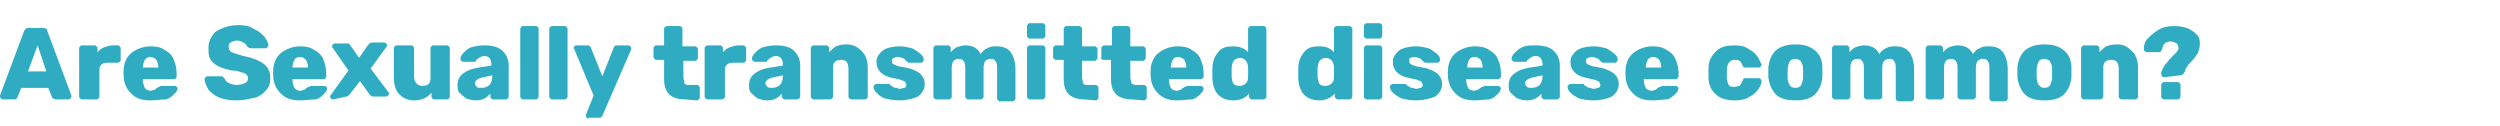 <?xml version="1.0" encoding="UTF-8"?>
<!-- Generator: Adobe Illustrator 27.0.1, SVG Export Plug-In . SVG Version: 6.00 Build 0)  -->
<svg xmlns="http://www.w3.org/2000/svg" xmlns:xlink="http://www.w3.org/1999/xlink" version="1.1" id="Layer_1" x="0px" y="0px" viewBox="0 0 259 13.1" style="enable-background:new 0 0 259 13.1;" xml:space="preserve">
<style type="text/css">
	.st0{fill:#30ACC2;}
</style>
<path class="st0" d="M0.3,10.3c-0.1,0-0.1,0-0.2-0.1S0,10.1,0,10s0-0.1,0-0.1l2.5-6.7C2.6,3,2.7,2.9,2.9,2.9h1.6  c0.2,0,0.4,0.1,0.4,0.3l2.5,6.7V10c0,0,0,0.1-0.1,0.2c-0.1,0.1-0.1,0.1-0.2,0.1H5.8c-0.2,0-0.3-0.1-0.4-0.2L5,9.1H2.2l-0.4,1  c-0.1,0.2-0.2,0.2-0.4,0.2H0.3z M2.9,7.4h1.9L3.9,4.7L2.9,7.4z M8.5,10.3c-0.1,0-0.1,0-0.2-0.1S8.2,10.1,8.2,10V5  c0-0.1,0-0.1,0.1-0.2s0.1-0.1,0.2-0.1h1.3c0.1,0,0.1,0,0.2,0.1s0.1,0.1,0.1,0.2v0.4c0.2-0.2,0.4-0.4,0.7-0.5  c0.3-0.1,0.6-0.2,0.9-0.2h0.5c0.1,0,0.1,0,0.2,0.1s0.1,0.1,0.1,0.2v1.2c0,0.1,0,0.1-0.1,0.2s-0.1,0.1-0.2,0.1h-1.1  c-0.3,0-0.5,0.1-0.6,0.2c-0.2,0.2-0.2,0.4-0.2,0.6V10c0,0.1,0,0.1-0.1,0.2c-0.1,0.1-0.1,0.1-0.2,0.1H8.5L8.5,10.3z M15.6,10.4  c-0.9,0-1.5-0.2-2-0.7s-0.8-1.1-0.8-2V7.4c0-0.8,0.3-1.5,0.8-1.9s1.2-0.7,2-0.7c0.6,0,1.1,0.1,1.5,0.4c0.4,0.2,0.8,0.6,0.9,1  c0.2,0.4,0.3,0.9,0.3,1.5v0.2c0,0.1,0,0.1-0.1,0.2c0,0.1-0.1,0.1-0.1,0.1h-3.3v0.1c0,0.3,0.1,0.6,0.2,0.8s0.4,0.3,0.6,0.3  s0.3-0.1,0.4-0.1s0.2-0.2,0.3-0.2C16.4,9,16.4,9,16.5,9s0.1-0.1,0.2-0.1h1.4c0.1,0,0.1,0,0.2,0.1s0.1,0.1,0.1,0.1  c0,0.2-0.1,0.4-0.3,0.6c-0.2,0.2-0.5,0.5-0.9,0.6C16.6,10.3,16.1,10.4,15.6,10.4z M16.4,7L16.4,7c0-0.4-0.1-0.6-0.2-0.8  C16,6,15.8,5.9,15.6,5.9c-0.3,0-0.4,0.1-0.6,0.3c-0.1,0.2-0.2,0.5-0.2,0.8l0,0H16.4L16.4,7z M24.5,10.4c-0.7,0-1.3-0.1-1.8-0.3  s-0.8-0.5-1.1-0.8c-0.2-0.4-0.4-0.7-0.4-1.1c0-0.1,0-0.1,0.1-0.2c0.1-0.1,0.1-0.1,0.2-0.1h1.4c0.1,0,0.2,0,0.2,0.1  c0.1,0,0.1,0.1,0.2,0.2c0.1,0.2,0.2,0.3,0.4,0.4c0.2,0.1,0.5,0.2,0.8,0.2c0.4,0,0.6-0.1,0.9-0.2c0.2-0.1,0.3-0.3,0.3-0.5  s-0.1-0.3-0.2-0.4S25.2,7.5,25,7.5c-0.2-0.1-0.6-0.2-1-0.2c-0.9-0.2-1.5-0.4-1.9-0.8c-0.5-0.4-0.5-0.9-0.5-1.6  c0-0.4,0.1-0.8,0.4-1.2c0.2-0.4,0.6-0.6,1.1-0.8c0.5-0.2,1-0.3,1.6-0.3s1.2,0.1,1.6,0.4c0.5,0.2,0.8,0.5,1.1,0.8  c0.2,0.3,0.4,0.6,0.4,0.9c0,0.1,0,0.1-0.1,0.2S27.6,5,27.5,5H26c-0.2,0-0.3-0.1-0.4-0.2c-0.1-0.2-0.2-0.3-0.4-0.4  c-0.2-0.1-0.4-0.2-0.6-0.2c-0.3,0-0.5,0.1-0.7,0.2s-0.2,0.2-0.2,0.5c0,0.2,0.1,0.4,0.3,0.5c0.2,0.1,0.6,0.2,1.2,0.4  c0.6,0.1,1.2,0.3,1.6,0.5s0.7,0.4,0.9,0.7C27.9,7.3,28,7.6,28,8.1S27.9,9,27.6,9.3c-0.3,0.4-0.6,0.6-1.1,0.8  C25.6,10.3,25.1,10.4,24.5,10.4z M31.1,10.4c-0.9,0-1.5-0.2-2-0.7s-0.8-1.1-0.8-2V7.4c0-0.8,0.3-1.5,0.8-1.9s1.2-0.7,2-0.7  c0.6,0,1.1,0.1,1.5,0.4c0.4,0.2,0.8,0.6,0.9,1c0.2,0.4,0.3,0.9,0.3,1.5v0.2c0,0.1,0,0.1-0.1,0.2c0,0.1-0.1,0.1-0.1,0.1h-3.3v0.1  c0,0.3,0.1,0.6,0.2,0.8s0.4,0.3,0.6,0.3s0.3-0.1,0.4-0.1s0.2-0.2,0.3-0.2C31.9,9,31.9,9,32,9s0.1-0.1,0.2-0.1h1.4  c0.1,0,0.1,0,0.2,0.1s0.1,0.1,0.1,0.1c0,0.2-0.1,0.4-0.3,0.6c-0.2,0.2-0.5,0.5-0.9,0.6C32.1,10.3,31.7,10.4,31.1,10.4z M31.9,7  L31.9,7c0-0.4-0.1-0.6-0.2-0.8c-0.2-0.2-0.4-0.3-0.6-0.3c-0.3,0-0.5,0.1-0.6,0.3c-0.1,0.2-0.2,0.5-0.2,0.8l0,0H31.9L31.9,7z   M34.5,10.3c-0.1,0-0.1,0-0.2-0.1s-0.1-0.1-0.1-0.2s0-0.1,0.1-0.2l1.8-2.5L34.5,5c-0.1-0.1-0.1-0.1-0.1-0.2s0-0.1,0.1-0.2  s0.1-0.1,0.2-0.1H36c0.1,0,0.2,0,0.2,0.1c0.1,0.1,0.1,0.1,0.1,0.1L37.2,6l0.9-1.3c0,0,0,0,0.1-0.1c0-0.1,0.1-0.1,0.1-0.1  c0.1,0,0.1-0.1,0.2-0.1h1.3c0.1,0,0.1,0,0.2,0.1s0.1,0.1,0.1,0.2s0,0.1-0.1,0.2l-1.6,2.2l1.8,2.4c0.1,0.1,0.1,0.1,0.1,0.2  c0,0.1,0,0.1-0.1,0.2C40.1,10,40.1,10,40,10h-1.4c-0.1,0-0.2-0.1-0.3-0.2l-1-1.4l-1.1,1.4c-0.1,0.1-0.1,0.1-0.1,0.1  C36,9.9,36,10,35.9,10L34.5,10.3L34.5,10.3z M42.9,10.4c-0.6,0-1.1-0.2-1.5-0.6c-0.4-0.4-0.6-1-0.6-1.8V5c0-0.1,0-0.1,0.1-0.2  s0.1-0.1,0.2-0.1h1.5c0.1,0,0.1,0,0.2,0.1s0.1,0.1,0.1,0.2v2.9c0,0.6,0.3,1,0.9,1c0.3,0,0.5-0.1,0.6-0.2c0.2-0.2,0.2-0.4,0.2-0.7V5  c0-0.1,0-0.1,0.1-0.2s0.1-0.1,0.2-0.1h1.4c0.1,0,0.1,0,0.2,0.1s0.1,0.1,0.1,0.2v5c0,0.1,0,0.1-0.1,0.2c-0.1,0.1-0.1,0.1-0.2,0.1H45  c-0.1,0-0.1,0-0.2-0.1s-0.1-0.1-0.1-0.2V9.6C44.3,10.1,43.7,10.4,42.9,10.4z M49.3,10.4c-0.4,0-0.7-0.1-1-0.2  C48,10,47.8,9.8,47.6,9.6c-0.2-0.2-0.2-0.5-0.2-0.8c0-0.5,0.2-0.9,0.6-1.2c0.4-0.3,0.9-0.5,1.6-0.6l1.3-0.2V6.6  c0-0.2-0.1-0.5-0.2-0.6s-0.3-0.2-0.5-0.2c-0.1,0-0.2,0-0.4,0.1S49.6,6,49.5,6.1c-0.1,0.1-0.2,0.1-0.2,0.2s-0.1,0.1-0.1,0.1H48  c-0.1,0-0.1,0-0.2-0.1s-0.1-0.1-0.1-0.2c0-0.2,0.1-0.4,0.3-0.6c0.2-0.2,0.5-0.5,0.8-0.6c0.4-0.1,0.8-0.2,1.4-0.2  c0.9,0,1.5,0.2,1.9,0.6s0.6,0.9,0.6,1.5V10c0,0.1,0,0.1-0.1,0.2c-0.1,0.1-0.1,0.1-0.2,0.1h-1.3c-0.1,0-0.1,0-0.2-0.1  s-0.1-0.1-0.1-0.2V9.7c-0.2,0.2-0.4,0.4-0.6,0.5C50,10.3,49.7,10.4,49.3,10.4z M49.9,9.1c0.3,0,0.6-0.1,0.8-0.3  C50.9,8.6,51,8.3,51,7.9V7.8L50.1,8c-0.6,0.1-0.9,0.4-0.9,0.6c0,0.2,0.1,0.3,0.2,0.4C49.4,9.1,49.6,9.1,49.9,9.1z M54.2,10.3  c-0.1,0-0.1,0-0.2-0.1s-0.1-0.1-0.1-0.2V3c0-0.1,0-0.1,0.1-0.2c0.1-0.1,0.1-0.1,0.2-0.1h1.3c0.1,0,0.1,0,0.2,0.1s0.1,0.1,0.1,0.2v7  c0,0.1,0,0.1-0.1,0.2c-0.1,0.1-0.1,0.1-0.2,0.1H54.2L54.2,10.3z M57.2,10.3c-0.1,0-0.1,0-0.2-0.1s-0.1-0.1-0.1-0.2V3  c0-0.1,0-0.1,0.1-0.2c0.1-0.1,0.1-0.1,0.2-0.1h1.3c0.1,0,0.1,0,0.2,0.1s0.1,0.1,0.1,0.2v7c0,0.1,0,0.1-0.1,0.2  c-0.1,0.1-0.1,0.1-0.2,0.1H57.2L57.2,10.3z M61,12.3c-0.1,0-0.1,0-0.2-0.1s-0.1-0.1-0.1-0.2c0-0.1,0-0.1,0-0.1l0.8-2l-2-4.8  C59.5,5,59.4,5,59.4,5c0-0.1,0.1-0.1,0.1-0.2c0.1-0.1,0.1-0.1,0.2-0.1h1.2c0.2,0,0.2,0.1,0.3,0.2l1.2,3l1.2-3  c0.1-0.2,0.2-0.2,0.3-0.2h1.2c0.1,0,0.1,0,0.2,0.1s0.1,0.1,0.1,0.2s0,0.1,0,0.1l-3,6.9c-0.1,0.2-0.2,0.2-0.4,0.2h-1V12.3z M71,10.3  c-1.5,0-2.2-0.7-2.2-2.1v-2H68c-0.1,0-0.1,0-0.2-0.1S67.7,6,67.7,5.9V5c0-0.1,0-0.1,0.1-0.2s0.1-0.1,0.2-0.1h0.8V3  c0-0.1,0-0.1,0.1-0.2C69,2.7,69,2.7,69.1,2.7h1.3c0.1,0,0.1,0,0.2,0.1s0.1,0.1,0.1,0.2v1.8H72c0.1,0,0.1,0,0.2,0.1s0.1,0.1,0.1,0.2  V6c0,0.1,0,0.1-0.1,0.2S72.1,6.3,72,6.3h-1.2V8c0,0.2,0.1,0.4,0.1,0.6c0.1,0.2,0.2,0.2,0.5,0.2h0.8c0.1,0,0.1,0,0.2,0.1  s0.1,0.1,0.1,0.2v1c0,0.1,0,0.1-0.1,0.2c-0.1,0.1-0.1,0.1-0.2,0.1L71,10.3L71,10.3z M73.3,10.3c-0.1,0-0.1,0-0.2-0.1S73,10.1,73,10  V5c0-0.1,0-0.1,0.1-0.2s0.1-0.1,0.2-0.1h1.3c0.1,0,0.1,0,0.2,0.1s0.1,0.1,0.1,0.2v0.4c0.2-0.2,0.4-0.4,0.7-0.5  c0.3-0.1,0.6-0.2,0.9-0.2H77c0.1,0,0.1,0,0.2,0.1s0.1,0.1,0.1,0.2v1.2c0,0.1,0,0.1-0.1,0.2S77.1,6.5,77,6.5h-1.1  c-0.3,0-0.5,0.1-0.6,0.2c-0.2,0.2-0.2,0.4-0.2,0.6V10c0,0.1,0,0.1-0.1,0.2c-0.1,0.1-0.1,0.1-0.2,0.1H73.3L73.3,10.3z M79.5,10.4  c-0.4,0-0.7-0.1-1-0.2C78.2,10,78,9.8,77.8,9.6c-0.2-0.2-0.2-0.5-0.2-0.8c0-0.5,0.2-0.9,0.6-1.2c0.4-0.3,0.9-0.5,1.6-0.6l1.3-0.2  V6.6c0-0.2-0.1-0.5-0.2-0.6s-0.3-0.2-0.5-0.2c-0.1,0-0.2,0-0.4,0.1S79.8,6,79.7,6.1c-0.1,0.1-0.2,0.1-0.2,0.2s-0.1,0.1-0.1,0.1h-1.2  c-0.1,0-0.1,0-0.2-0.1s-0.1-0.1-0.1-0.2c0-0.2,0.1-0.4,0.3-0.6C78.4,5.3,78.7,5,79,4.9c0.4-0.1,0.8-0.2,1.4-0.2  c0.9,0,1.5,0.2,1.9,0.6s0.6,0.9,0.6,1.5V10c0,0.1,0,0.1-0.1,0.2c-0.1,0.1-0.1,0.1-0.2,0.1h-1.3c-0.1,0-0.1,0-0.2-0.1S81,10.1,81,10  V9.7c-0.2,0.2-0.4,0.4-0.6,0.5C80.2,10.3,79.9,10.4,79.5,10.4z M80,9.1c0.3,0,0.6-0.1,0.8-0.3c0.2-0.2,0.3-0.5,0.3-0.9V7.8L80.2,8  c-0.6,0.1-0.9,0.4-0.9,0.6c0,0.2,0.1,0.3,0.2,0.4C79.6,9.1,79.8,9.1,80,9.1z M84.3,10.3c-0.1,0-0.1,0-0.2-0.1S84,10.1,84,10V5  c0-0.1,0-0.1,0.1-0.2s0.1-0.1,0.2-0.1h1.3c0.1,0,0.1,0,0.2,0.1s0.1,0.1,0.1,0.2v0.4c0.2-0.2,0.4-0.4,0.7-0.6  c0.3-0.1,0.6-0.2,1.1-0.2c0.4,0,0.8,0.1,1.1,0.3c0.3,0.2,0.6,0.5,0.8,0.8c0.2,0.4,0.3,0.8,0.3,1.3v3c0,0.1,0,0.1-0.1,0.2  c-0.1,0.1-0.1,0.1-0.2,0.1h-1.4c-0.1,0-0.1,0-0.2-0.1s-0.1-0.1-0.1-0.2V7.1c0-0.3-0.1-0.6-0.2-0.7c-0.2-0.2-0.4-0.2-0.6-0.2  c-0.3,0-0.5,0.1-0.6,0.2c-0.2,0.2-0.2,0.4-0.2,0.7V10c0,0.1,0,0.1-0.1,0.2c-0.1,0.1-0.1,0.1-0.2,0.1H84.3L84.3,10.3z M93.2,10.4  c-0.6,0-1.1-0.1-1.5-0.2S91,9.8,90.8,9.6c-0.2-0.2-0.3-0.4-0.3-0.6c0-0.1,0-0.1,0.1-0.2c0.1-0.1,0.1-0.1,0.2-0.1h1.3  c0.1,0,0.1,0,0.1,0.1c0.1,0.1,0.2,0.1,0.2,0.1c0.1,0.1,0.2,0.2,0.4,0.2s0.2,0.1,0.4,0.1c0.2,0,0.4-0.1,0.5-0.1s0.2-0.2,0.2-0.3  s-0.1-0.2-0.1-0.3c-0.1-0.1-0.2-0.1-0.4-0.2c-0.2-0.1-0.5-0.1-0.8-0.2c-1.2-0.2-1.8-0.8-1.8-1.7c0-0.3,0.1-0.6,0.3-0.8  c0.2-0.3,0.5-0.5,0.8-0.6s0.8-0.2,1.3-0.2s0.9,0.1,1.3,0.2c0.4,0.2,0.6,0.4,0.9,0.6c0.2,0.2,0.3,0.4,0.3,0.6c0,0.1,0,0.1-0.1,0.2  s-0.1,0.1-0.2,0.1h-1.2c-0.1,0-0.1,0-0.2-0.1s-0.2-0.1-0.2-0.2C93.7,6.1,93.6,6,93.4,6c-0.1-0.1-0.2-0.1-0.4-0.1  c-0.2,0-0.3,0.1-0.4,0.1s-0.2,0.2-0.2,0.3c0,0.1,0,0.2,0.1,0.3c0.1,0.1,0.2,0.1,0.4,0.2c0.2,0.1,0.5,0.1,0.9,0.2  c0.7,0.1,1.2,0.4,1.5,0.6c0.3,0.3,0.5,0.6,0.5,1.1s-0.2,0.9-0.7,1.3C94.7,10.2,94,10.4,93.2,10.4z M97,10.3c-0.1,0-0.1,0-0.2-0.1  s-0.1-0.1-0.1-0.2V5c0-0.1,0-0.1,0.1-0.2s0.1-0.1,0.2-0.1h1.2c0.1,0,0.1,0,0.2,0.1s0.1,0.1,0.1,0.2v0.4c0.2-0.2,0.4-0.4,0.6-0.5  c0.3-0.1,0.6-0.2,0.9-0.2c0.8,0,1.3,0.3,1.6,0.9c0.2-0.3,0.4-0.5,0.7-0.6c0.3-0.2,0.6-0.2,1-0.2c0.6,0,1.1,0.2,1.4,0.6  s0.5,1,0.5,1.8v3c0,0.1,0,0.1-0.1,0.2c-0.1,0.1-0.1,0.1-0.2,0.1h-1.3c-0.1,0-0.1,0-0.2-0.1s-0.1-0.1-0.1-0.2V7  c0-0.4-0.1-0.6-0.2-0.7c-0.1-0.2-0.3-0.2-0.5-0.2s-0.4,0.1-0.5,0.2s-0.2,0.4-0.2,0.7v3c0,0.1,0,0.1-0.1,0.2  c-0.1,0.1-0.1,0.1-0.2,0.1h-1.3c-0.1,0-0.1,0-0.2-0.1S100,10.1,100,10V7c0-0.4-0.1-0.6-0.2-0.7c-0.1-0.2-0.4-0.2-0.5-0.2  c-0.2,0-0.4,0.1-0.5,0.2S98.6,6.7,98.6,7v3c0,0.1,0,0.1-0.1,0.2c-0.1,0.1-0.1,0.1-0.2,0.1H97L97,10.3L97,10.3z M106.7,4  c-0.1,0-0.1,0-0.2-0.1s-0.1-0.1-0.1-0.2v-1c0-0.1,0-0.1,0.1-0.2c0.1-0.1,0.1-0.1,0.2-0.1h1.3c0.1,0,0.1,0,0.2,0.1s0.1,0.1,0.1,0.2v1  c0,0.1,0,0.1-0.1,0.2C108.1,4,108.1,4,108,4H106.7z M106.7,10.3c-0.1,0-0.1,0-0.2-0.1s-0.1-0.1-0.1-0.2V5c0-0.1,0-0.1,0.1-0.2  s0.1-0.1,0.2-0.1h1.3c0.1,0,0.1,0,0.2,0.1s0.1,0.1,0.1,0.2v5c0,0.1,0,0.1-0.1,0.2c-0.1,0.1-0.1,0.1-0.2,0.1H106.7L106.7,10.3z   M112.4,10.3c-1.5,0-2.2-0.7-2.2-2.1v-2h-0.8c-0.1,0-0.1,0-0.2-0.1S109.1,6,109.1,6V5c0-0.1,0-0.1,0.1-0.2s0.1-0.1,0.2-0.1h0.8V3  c0-0.1,0-0.1,0.1-0.2c0.1-0.1,0.1-0.1,0.2-0.1h1.3c0.1,0,0.1,0,0.2,0.1s0.1,0.1,0.1,0.2v1.8h1.3c0.1,0,0.1,0,0.2,0.1  s0.1,0.1,0.1,0.2V6c0,0.1,0,0.1-0.1,0.2s-0.1,0.1-0.2,0.1h-1.3V8c0,0.2,0.1,0.4,0.1,0.6c0.1,0.2,0.2,0.2,0.5,0.2h0.8  c0.1,0,0.1,0,0.2,0.1s0.1,0.1,0.1,0.2v1c0,0.1,0,0.1-0.1,0.2c-0.1,0.1-0.1,0.1-0.2,0.1L112.4,10.3L112.4,10.3z M117.3,10.3  c-1.5,0-2.2-0.7-2.2-2.1v-2h-0.8c-0.1,0-0.1,0-0.2-0.1s0-0.1,0-0.1V5c0-0.1,0-0.1,0.1-0.2s0.1-0.1,0.2-0.1h0.8V3  c0-0.1,0-0.1,0.1-0.2c0.1-0.1,0.1-0.1,0.2-0.1h1.3c0.1,0,0.1,0,0.2,0.1s0.1,0.1,0.1,0.2v1.8h1.3c0.1,0,0.1,0,0.2,0.1  s0.1,0.1,0.1,0.2V6c0,0.1,0,0.1-0.1,0.2s-0.1,0.1-0.2,0.1h-1.3V8c0,0.2,0.1,0.4,0.1,0.6c0.1,0.1,0.2,0.2,0.5,0.2h0.8  c0.1,0,0.1,0,0.2,0.1s0.1,0.1,0.1,0.2v1c0,0.1,0,0.1-0.1,0.2c-0.1,0.1-0.1,0.1-0.2,0.1L117.3,10.3L117.3,10.3z M122,10.4  c-0.9,0-1.5-0.2-2-0.7s-0.8-1.1-0.8-2V7.4c0-0.8,0.3-1.5,0.8-1.9s1.2-0.7,2-0.7c0.6,0,1.1,0.1,1.5,0.4c0.4,0.2,0.8,0.6,0.9,1  c0.2,0.4,0.3,0.9,0.3,1.5v0.2c0,0.1,0,0.1-0.1,0.2s-0.1,0.1-0.2,0.1h-3.3v0.1c0,0.3,0.1,0.6,0.2,0.8s0.4,0.3,0.6,0.3  s0.3-0.1,0.4-0.1s0.2-0.2,0.3-0.2c0.1-0.1,0.1-0.1,0.2-0.1s0.1-0.1,0.2-0.1h1.4c0.1,0,0.1,0,0.2,0.1s0.1,0.1,0.1,0.1  c0,0.2-0.1,0.4-0.3,0.6c-0.2,0.2-0.5,0.5-0.9,0.6C123,10.3,122.6,10.4,122,10.4z M122.9,7L122.9,7c0-0.4-0.1-0.6-0.2-0.8  c-0.2-0.2-0.4-0.3-0.6-0.3c-0.3,0-0.5,0.1-0.6,0.3c-0.1,0.2-0.2,0.5-0.2,0.8l0,0H122.9L122.9,7z M127.8,10.4c-0.7,0-1.2-0.2-1.6-0.6  c-0.4-0.4-0.6-1.1-0.6-1.8V7.6V7.2c0-0.8,0.2-1.3,0.6-1.8s0.9-0.6,1.6-0.6c0.6,0,1.1,0.2,1.5,0.6V3c0-0.1,0-0.1,0.1-0.2  c0.1-0.1,0.1-0.1,0.2-0.1h1.3c0.1,0,0.1,0,0.2,0.1s0.1,0.1,0.1,0.2v7c0,0.1,0,0.1-0.1,0.2c-0.1,0.1-0.1,0.1-0.2,0.1h-1.2  c-0.1,0-0.1,0-0.2-0.1s-0.1-0.1-0.1-0.2V9.7C129.1,10.1,128.5,10.4,127.8,10.4z M128.4,8.9c0.3,0,0.5-0.1,0.7-0.3s0.2-0.5,0.2-0.8  c0-0.2,0-0.4,0-0.4c0-0.1,0-0.2,0-0.4c0-0.3-0.1-0.5-0.2-0.7c-0.2-0.2-0.4-0.3-0.6-0.3c-0.3,0-0.5,0.1-0.7,0.3  c-0.1,0.2-0.2,0.5-0.2,0.8v0.4v0.4c0,0.4,0.1,0.6,0.2,0.8C127.9,8.8,128.1,8.9,128.4,8.9z M136.7,10.4c-0.7,0-1.2-0.2-1.6-0.6  c-0.4-0.4-0.6-1.1-0.6-1.8V7.6V7.2c0-0.8,0.2-1.3,0.6-1.8s0.9-0.6,1.6-0.6s1.1,0.2,1.5,0.6V3c0-0.1,0-0.1,0.1-0.2  c0.1-0.1,0.1-0.1,0.2-0.1h1.3c0.1,0,0.1,0,0.2,0.1s0.1,0.1,0.1,0.2v7c0,0.1,0,0.1-0.1,0.2c-0.1,0.1-0.1,0.1-0.2,0.1h-1.2  c-0.1,0-0.1,0-0.2-0.1s-0.1-0.1-0.1-0.2V9.7C137.9,10.1,137.4,10.4,136.7,10.4z M137.3,8.9c0.3,0,0.5-0.1,0.7-0.3s0.2-0.5,0.2-0.8  c0-0.2,0-0.4,0-0.4c0-0.1,0-0.2,0-0.4c0-0.3-0.1-0.5-0.2-0.7c-0.2-0.2-0.4-0.3-0.6-0.3c-0.3,0-0.5,0.1-0.7,0.3  c-0.1,0.2-0.2,0.5-0.2,0.8v0.4v0.4c0,0.4,0.1,0.6,0.2,0.8C136.8,8.8,137,8.9,137.3,8.9z M141.6,4c-0.1,0-0.1,0-0.2-0.1  s-0.1-0.1-0.1-0.2v-1c0-0.1,0-0.1,0.1-0.2c0.1-0.1,0.1-0.1,0.2-0.1h1.3c0.1,0,0.1,0,0.2,0.1s0.1,0.1,0.1,0.2v1c0,0.1,0,0.1-0.1,0.2  C143,4,143,4,142.9,4H141.6z M141.6,10.3c-0.1,0-0.1,0-0.2-0.1s-0.1-0.1-0.1-0.2V5c0-0.1,0-0.1,0.1-0.2s0.1-0.1,0.2-0.1h1.3  c0.1,0,0.1,0,0.2,0.1s0.1,0.1,0.1,0.2v5c0,0.1,0,0.1-0.1,0.2c-0.1,0.1-0.1,0.1-0.2,0.1H141.6L141.6,10.3z M146.7,10.4  c-0.6,0-1.1-0.1-1.5-0.2c-0.4-0.2-0.7-0.4-0.9-0.6C144.1,9.4,144,9.2,144,9c0-0.1,0-0.1,0.1-0.2c0.1-0.1,0.1-0.1,0.2-0.1h1.3  c0.1,0,0.1,0,0.1,0.1c0.1,0.1,0.2,0.1,0.2,0.1c0.1,0.1,0.2,0.2,0.4,0.2s0.2,0.1,0.4,0.1s0.4-0.1,0.5-0.1s0.2-0.2,0.2-0.3  s-0.1-0.2-0.1-0.3c-0.1-0.1-0.2-0.1-0.4-0.2c-0.2-0.1-0.5-0.1-0.8-0.2c-1.2-0.2-1.8-0.8-1.8-1.7c0-0.3,0.1-0.6,0.3-0.8  c0.2-0.3,0.5-0.5,0.8-0.6s0.8-0.2,1.3-0.2s0.9,0.1,1.3,0.2c0.4,0.2,0.6,0.4,0.9,0.6c0.2,0.2,0.3,0.4,0.3,0.6c0,0.1,0,0.1-0.1,0.2  s-0.1,0.1-0.2,0.1h-1.2c-0.1,0-0.1,0-0.2-0.1s-0.2-0.1-0.2-0.2c-0.1-0.1-0.2-0.2-0.4-0.2c-0.1-0.1-0.2-0.1-0.4-0.1  c-0.2,0-0.3,0.1-0.4,0.1S146,6.2,146,6.3c0,0.1,0,0.2,0.1,0.3c0.1,0.1,0.2,0.1,0.4,0.2c0.2,0.1,0.5,0.1,0.9,0.2  c0.7,0.1,1.2,0.4,1.5,0.6c0.3,0.3,0.5,0.6,0.5,1.1s-0.2,0.9-0.7,1.3C148.2,10.2,147.5,10.4,146.7,10.4z M152.8,10.4  c-0.9,0-1.5-0.2-2-0.7s-0.8-1.1-0.8-2V7.4c0-0.8,0.3-1.5,0.8-1.9s1.2-0.7,2-0.7c0.6,0,1.1,0.1,1.5,0.4c0.4,0.2,0.8,0.6,0.9,1  c0.2,0.4,0.3,0.9,0.3,1.5v0.2c0,0.1,0,0.1-0.1,0.2s-0.1,0.1-0.2,0.1h-3.3v0.1c0,0.3,0.1,0.6,0.2,0.8s0.4,0.3,0.6,0.3  s0.3-0.1,0.4-0.1s0.2-0.2,0.3-0.2c0.1-0.1,0.1-0.1,0.2-0.1s0.1-0.1,0.2-0.1h1.4c0.1,0,0.1,0,0.2,0.1s0.1,0.1,0.1,0.1  c0,0.2-0.1,0.4-0.3,0.6c-0.2,0.2-0.5,0.5-0.9,0.6C153.8,10.3,153.3,10.4,152.8,10.4z M153.6,7L153.6,7c0-0.4-0.1-0.6-0.2-0.8  c-0.2-0.2-0.4-0.3-0.6-0.3c-0.3,0-0.5,0.1-0.6,0.3C152.1,6.4,152,6.7,152,7l0,0H153.6L153.6,7z M158.2,10.4c-0.4,0-0.7-0.1-1-0.2  c-0.3-0.2-0.5-0.4-0.7-0.6c-0.2-0.2-0.2-0.5-0.2-0.8c0-0.5,0.2-0.9,0.6-1.2c0.4-0.3,0.9-0.5,1.6-0.6l1.3-0.2V6.6  c0-0.2-0.1-0.5-0.2-0.6s-0.3-0.2-0.5-0.2c-0.1,0-0.2,0-0.4,0.1s-0.2,0.1-0.3,0.2c-0.1,0.1-0.2,0.1-0.2,0.2s-0.1,0.1-0.1,0.1h-1.2  c-0.1,0-0.1,0-0.2-0.1s-0.1-0.1-0.1-0.2c0-0.2,0.1-0.4,0.3-0.6c0.2-0.2,0.5-0.5,0.8-0.6c0.4-0.2,0.8-0.2,1.4-0.2  c0.9,0,1.5,0.2,1.9,0.6s0.6,0.9,0.6,1.5V10c0,0.1,0,0.1-0.1,0.2c-0.1,0.1-0.1,0.1-0.2,0.1H160c-0.1,0-0.1,0-0.2-0.1  s-0.1-0.1-0.1-0.2V9.7c-0.2,0.2-0.4,0.4-0.6,0.5C158.9,10.3,158.6,10.4,158.2,10.4z M158.7,9.1c0.3,0,0.6-0.1,0.8-0.3  c0.2-0.2,0.3-0.5,0.3-0.9V7.8L158.9,8c-0.6,0.1-0.9,0.4-0.9,0.6c0,0.2,0.1,0.3,0.2,0.4C158.3,9.1,158.5,9.1,158.7,9.1z M165.1,10.4  c-0.6,0-1.1-0.1-1.5-0.2c-0.4-0.2-0.7-0.4-0.9-0.6c-0.2-0.2-0.3-0.4-0.3-0.6c0-0.1,0-0.1,0.1-0.2s0.1-0.1,0.2-0.1h1.3  c0.1,0,0.1,0,0.1,0.1c0.1,0.1,0.2,0.1,0.2,0.1c0.1,0.1,0.2,0.2,0.4,0.2s0.2,0.1,0.4,0.1c0.2,0,0.4-0.1,0.5-0.1s0.2-0.2,0.2-0.3  s-0.1-0.2-0.1-0.3c-0.1-0.1-0.2-0.1-0.4-0.2c-0.2-0.1-0.5-0.1-0.8-0.2c-1.2-0.2-1.8-0.8-1.8-1.7c0-0.3,0.1-0.6,0.3-0.8  c0.2-0.3,0.5-0.5,0.8-0.6s0.8-0.2,1.3-0.2s0.9,0.1,1.3,0.2c0.4,0.2,0.6,0.4,0.9,0.6c0.2,0.2,0.3,0.4,0.3,0.6c0,0.1,0,0.1-0.1,0.2  s-0.1,0.1-0.2,0.1h-1.2c-0.1,0-0.1,0-0.2-0.1s-0.2-0.1-0.2-0.2c-0.1-0.1-0.2-0.2-0.4-0.2c-0.1-0.1-0.2-0.1-0.4-0.1  c-0.2,0-0.3,0.1-0.4,0.1s-0.2,0.2-0.2,0.3c0,0.1,0,0.2,0.1,0.3c0.1,0.1,0.2,0.1,0.4,0.2c0.2,0.1,0.5,0.1,0.9,0.2  c0.7,0.1,1.2,0.4,1.5,0.6c0.3,0.3,0.5,0.6,0.5,1.1s-0.2,0.9-0.7,1.3C166.6,10.2,165.9,10.4,165.1,10.4z M171.2,10.4  c-0.9,0-1.5-0.2-2-0.7s-0.8-1.1-0.8-2V7.4c0-0.8,0.3-1.5,0.8-1.9s1.2-0.7,2-0.7c0.6,0,1.1,0.1,1.5,0.4c0.4,0.2,0.8,0.6,0.9,1  c0.2,0.4,0.3,0.9,0.3,1.5v0.2c0,0.1,0,0.1-0.1,0.2s-0.1,0.1-0.2,0.1h-3.3v0.1c0,0.3,0.1,0.6,0.2,0.8s0.4,0.3,0.6,0.3  s0.3-0.1,0.4-0.1s0.2-0.2,0.3-0.2C171.9,9,171.9,9,172,9s0.1-0.1,0.2-0.1h1.4c0.1,0,0.1,0,0.2,0.1s0.1,0.1,0.1,0.1  c0,0.2-0.1,0.4-0.3,0.6c-0.2,0.2-0.5,0.5-0.9,0.6C172.3,10.3,171.8,10.4,171.2,10.4z M172.1,7L172.1,7c0-0.4-0.1-0.6-0.2-0.8  c-0.2-0.2-0.4-0.3-0.6-0.3s-0.5,0.1-0.6,0.3c-0.1,0.2-0.2,0.5-0.2,0.8l0,0H172.1L172.1,7z M179.7,10.4c-0.8,0-1.5-0.2-1.9-0.6  c-0.5-0.4-0.8-1-0.8-1.8V7.6V7.1c0-0.8,0.3-1.3,0.8-1.8s1.2-0.6,1.9-0.6c0.6,0,1.1,0.1,1.5,0.4c0.4,0.2,0.7,0.5,0.9,0.8  c0.2,0.3,0.3,0.6,0.4,0.8c0,0.1,0,0.1-0.1,0.2S182.3,7,182.2,7h-1.4c-0.1,0-0.1,0-0.2-0.1s-0.1-0.1-0.1-0.2  c-0.1-0.2-0.2-0.4-0.3-0.4c-0.1-0.1-0.3-0.1-0.5-0.1c-0.5,0-0.8,0.4-0.8,1.1v0.4V8c0,0.4,0.1,0.6,0.2,0.8s0.4,0.2,0.6,0.2  s0.4-0.1,0.5-0.1c0.1-0.1,0.2-0.2,0.3-0.5c0.1-0.1,0.1-0.1,0.1-0.2c0.1-0.1,0.1-0.1,0.2-0.1h1.4c0.1,0,0.1,0,0.2,0.1  s0.1,0.1,0.1,0.2c0,0.2-0.1,0.5-0.3,0.8c-0.2,0.3-0.5,0.6-0.9,0.8C180.9,10.3,180.3,10.4,179.7,10.4z M186,10.4  c-0.9,0-1.6-0.2-2-0.6s-0.7-1-0.8-1.8c0-0.1,0-0.2,0-0.5s0-0.4,0-0.5c0.1-0.8,0.3-1.3,0.8-1.8c0.5-0.4,1.2-0.6,2-0.6  c0.9,0,1.5,0.2,2,0.6s0.8,1,0.8,1.8c0,0.2,0,0.4,0,0.5s0,0.3,0,0.5c-0.1,0.8-0.3,1.3-0.8,1.8C187.6,10.2,186.9,10.4,186,10.4z   M186,9.1c0.3,0,0.5-0.1,0.6-0.3s0.2-0.5,0.2-0.8c0-0.1,0-0.2,0-0.4s0-0.4,0-0.4c0-0.4-0.1-0.6-0.2-0.8c-0.1-0.2-0.4-0.3-0.6-0.3  c-0.3,0-0.5,0.1-0.6,0.3s-0.2,0.5-0.2,0.8v0.4V8c0,0.4,0.1,0.6,0.2,0.8S185.7,9.1,186,9.1z M190.1,10.3c-0.1,0-0.1,0-0.2-0.1  s-0.1-0.1-0.1-0.2V5c0-0.1,0-0.1,0.1-0.2s0.1-0.1,0.2-0.1h1.2c0.1,0,0.1,0,0.2,0.1s0.1,0.1,0.1,0.2v0.4c0.2-0.2,0.4-0.4,0.6-0.5  c0.3-0.1,0.6-0.2,0.9-0.2c0.8,0,1.3,0.3,1.6,0.9c0.2-0.3,0.4-0.5,0.7-0.6c0.3-0.2,0.6-0.2,1-0.2c0.6,0,1.1,0.2,1.4,0.6  s0.5,1,0.5,1.8v3c0,0.1,0,0.1-0.1,0.2c-0.1,0.1-0.1,0.1-0.2,0.1h-1.3c-0.1,0-0.1,0-0.2-0.1s-0.1-0.1-0.1-0.2V7  c0-0.4-0.1-0.6-0.2-0.7c-0.1-0.2-0.3-0.2-0.5-0.2s-0.4,0.1-0.5,0.2S195,6.7,195,7v3c0,0.1,0,0.1-0.1,0.2c-0.1,0.1-0.1,0.1-0.2,0.1  h-1.3c-0.1,0-0.1,0-0.2-0.1s-0.1-0.1-0.1-0.2V7c0-0.4-0.1-0.6-0.2-0.7c-0.1-0.2-0.4-0.2-0.5-0.2c-0.2,0-0.4,0.1-0.5,0.2  s-0.2,0.4-0.2,0.7v3c0,0.1,0,0.1-0.1,0.2c-0.1,0.1-0.1,0.1-0.2,0.1H190.1L190.1,10.3L190.1,10.3z M199.8,10.3c-0.1,0-0.1,0-0.2-0.1  s-0.1-0.1-0.1-0.2V5c0-0.1,0-0.1,0.1-0.2s0.1-0.1,0.2-0.1h1.2c0.1,0,0.1,0,0.2,0.1s0.1,0.1,0.1,0.2v0.4c0.2-0.2,0.4-0.4,0.6-0.5  c0.3-0.1,0.6-0.2,0.9-0.2c0.8,0,1.3,0.3,1.6,0.9c0.2-0.3,0.4-0.5,0.7-0.6c0.3-0.2,0.6-0.2,1-0.2c0.6,0,1.1,0.2,1.4,0.6  s0.5,1,0.5,1.8v3c0,0.1,0,0.1-0.1,0.2c-0.1,0.1-0.1,0.1-0.2,0.1h-1.3c-0.1,0-0.1,0-0.2-0.1s-0.1-0.1-0.1-0.2V7  c0-0.4-0.1-0.6-0.2-0.7c-0.1-0.2-0.3-0.2-0.5-0.2s-0.4,0.1-0.5,0.2s-0.2,0.4-0.2,0.7v3c0,0.1,0,0.1-0.1,0.2  c-0.1,0.1-0.1,0.1-0.2,0.1h-1.3c-0.1,0-0.1,0-0.2-0.1s-0.1-0.1-0.1-0.2V7c0-0.4-0.1-0.6-0.2-0.7c-0.1-0.2-0.4-0.2-0.5-0.2  c-0.2,0-0.4,0.1-0.5,0.2s-0.2,0.4-0.2,0.7v3c0,0.1,0,0.1-0.1,0.2c-0.1,0.1-0.1,0.1-0.2,0.1h-1.5l0,0H199.8z M211.8,10.4  c-0.9,0-1.6-0.2-2-0.6s-0.7-1-0.8-1.8c0-0.1,0-0.2,0-0.5s0-0.4,0-0.5c0.1-0.8,0.3-1.3,0.8-1.8c0.5-0.4,1.2-0.6,2-0.6  c0.9,0,1.5,0.2,2,0.6s0.8,1,0.8,1.8c0,0.2,0,0.4,0,0.5s0,0.3,0,0.5c-0.1,0.8-0.3,1.3-0.8,1.8C213.4,10.2,212.7,10.4,211.8,10.4z   M211.8,9.1c0.3,0,0.5-0.1,0.6-0.3s0.2-0.5,0.2-0.8c0-0.1,0-0.2,0-0.4s0-0.4,0-0.4c0-0.4-0.1-0.6-0.2-0.8s-0.4-0.3-0.6-0.3  c-0.3,0-0.5,0.1-0.6,0.3S211,6.9,211,7.2v0.4V8c0,0.4,0.1,0.6,0.2,0.8C211.4,9,211.5,9.1,211.8,9.1z M215.9,10.3  c-0.1,0-0.1,0-0.2-0.1s-0.1-0.1-0.1-0.2V5c0-0.1,0-0.1,0.1-0.2s0.1-0.1,0.2-0.1h1.3c0.1,0,0.1,0,0.2,0.1s0.1,0.1,0.1,0.2v0.4  c0.2-0.2,0.4-0.4,0.7-0.6c0.3-0.1,0.6-0.2,1.1-0.2s0.8,0.1,1.1,0.3c0.3,0.2,0.6,0.5,0.8,0.8c0.2,0.4,0.3,0.8,0.3,1.3v3  c0,0.1,0,0.1-0.1,0.2c-0.1,0.1-0.1,0.1-0.2,0.1h-1.4c-0.1,0-0.1,0-0.2-0.1s-0.1-0.1-0.1-0.2V7.1c0-0.3-0.1-0.6-0.2-0.7  c-0.2-0.2-0.4-0.2-0.6-0.2c-0.3,0-0.5,0.1-0.6,0.2c-0.2,0.2-0.2,0.4-0.2,0.7V10c0,0.1,0,0.1-0.1,0.2c-0.1,0.1-0.1,0.1-0.2,0.1H215.9  L215.9,10.3z M224.2,8c-0.1,0-0.1,0-0.2-0.1s-0.1-0.1-0.1-0.2s0-0.2,0-0.2c0.1-0.3,0.2-0.5,0.4-0.8c0.2-0.2,0.4-0.5,0.7-0.8  c0.2-0.2,0.4-0.4,0.5-0.5c0.1-0.2,0.2-0.3,0.2-0.4c0-0.2-0.1-0.4-0.2-0.5c-0.2-0.1-0.4-0.2-0.6-0.2c-0.5,0-0.8,0.2-0.9,0.8  c-0.1,0.1-0.1,0.2-0.1,0.2c-0.1,0.1-0.1,0.1-0.2,0.1h-1.3c-0.1,0-0.1,0-0.2-0.1s-0.1-0.1-0.1-0.2c0-0.4,0.1-0.8,0.4-1.1  s0.6-0.6,1.1-0.9s1-0.4,1.6-0.4s1.2,0.1,1.6,0.3s0.7,0.5,0.9,0.7c0.2,0.3,0.2,0.6,0.2,0.9c0,0.4-0.1,0.6-0.2,0.9  c-0.2,0.3-0.4,0.6-0.7,0.9c-0.2,0.2-0.4,0.4-0.4,0.5c-0.1,0.1-0.2,0.2-0.2,0.4c0,0.1-0.1,0.2-0.1,0.2c-0.1,0.1-0.1,0.2-0.2,0.2  c-0.1,0.1-0.1,0.1-0.2,0.1L224.2,8L224.2,8z M224.2,10.3c-0.1,0-0.1,0-0.2-0.1s-0.1-0.1-0.1-0.2V8.8c0-0.1,0-0.1,0.1-0.2  c0.1-0.1,0.1-0.1,0.2-0.1h1.4c0.1,0,0.1,0,0.2,0.1s0.1,0.1,0.1,0.2V10c0,0.1,0,0.1-0.1,0.2c-0.1,0.1-0.1,0.1-0.2,0.1H224.2z"></path>
</svg>

